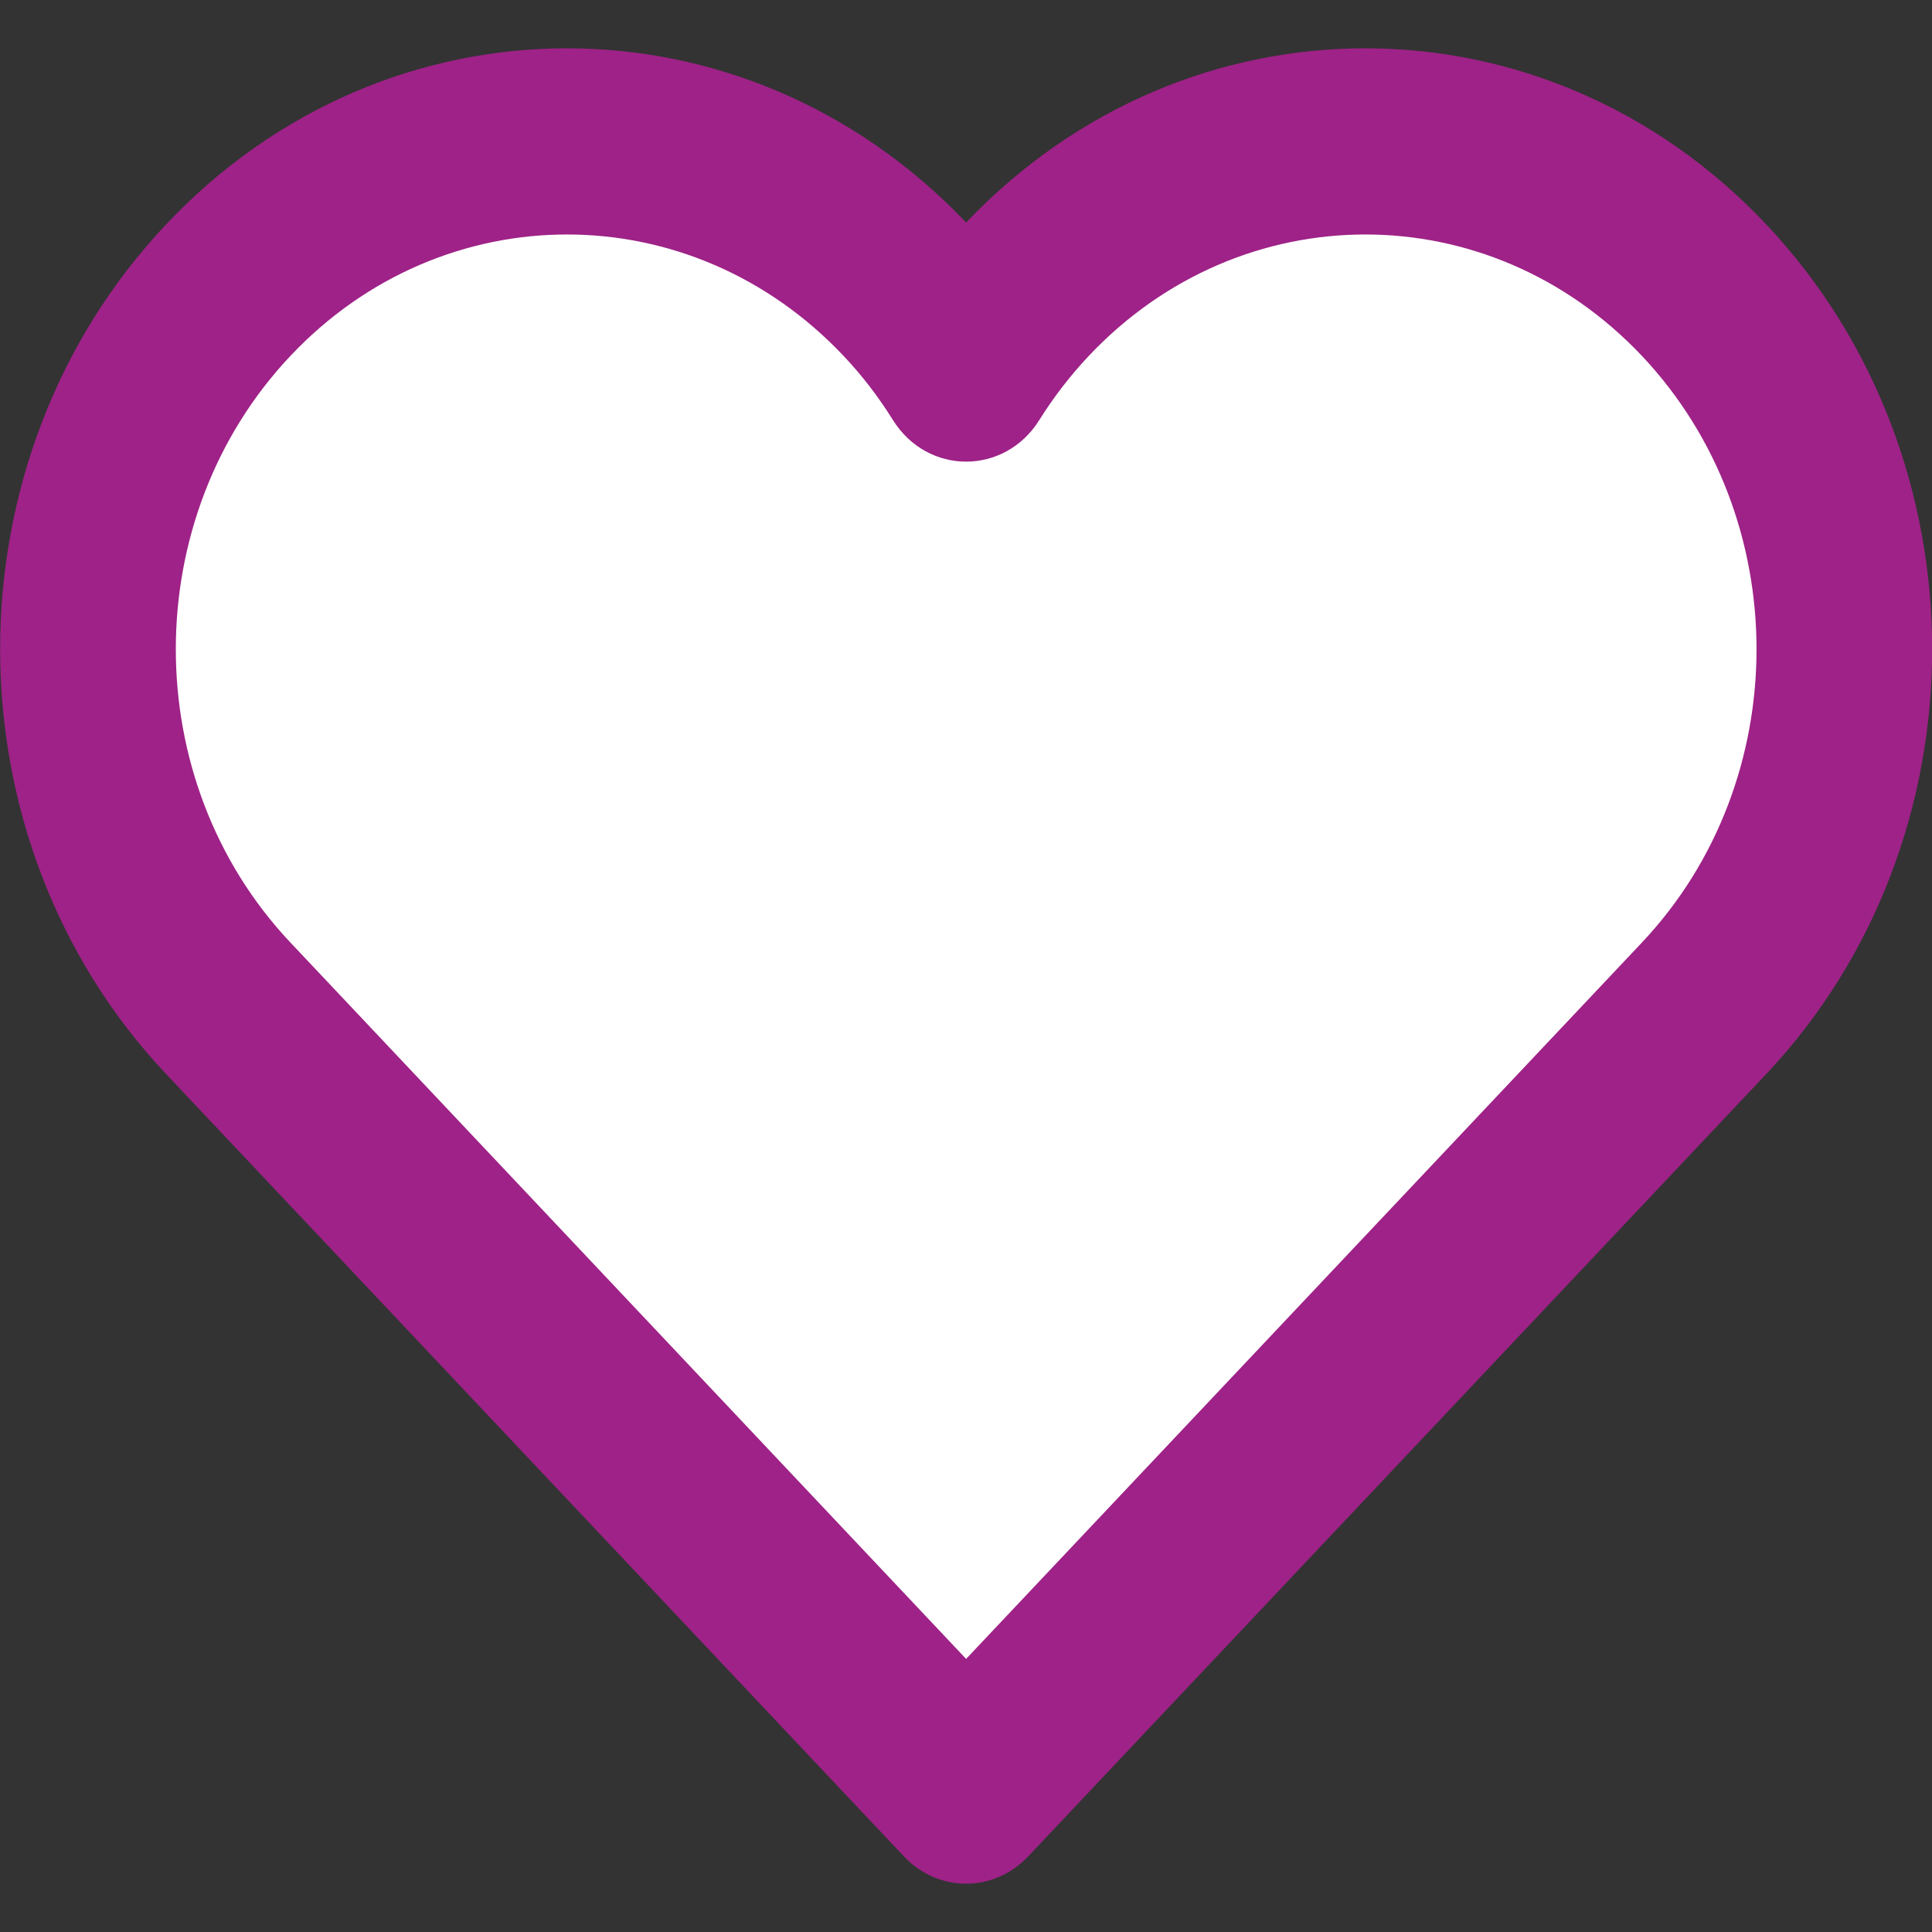 <?xml version="1.0" encoding="UTF-8"?>
<svg width="17px" height="17px" viewBox="0 0 17 17" version="1.1" xmlns="http://www.w3.org/2000/svg" xmlns:xlink="http://www.w3.org/1999/xlink">
    <rect x="0" y="0" width="17" height="17" fill="#333333" stroke="none"/>
    <title>615B71B8-FA54-4CED-BF49-3C5E88ED52DB</title>
    <defs>
        <path d="M8.501,1.958 C10.45,-0.091 13.598,-0.086 15.541,1.974 C17.488,4.038 17.488,7.386 15.541,9.451 L9.047,16.335 C8.745,16.655 8.256,16.655 7.954,16.335 L1.462,9.451 C-0.486,7.386 -0.486,4.038 1.462,1.974 C3.405,-0.086 6.552,-0.091 8.501,1.958 Z" id="path-1"></path>
    </defs>
    <g id="Cart" stroke="none" stroke-width="1" fill="none" fill-rule="evenodd">
        <g id="My-Cart" transform="translate(-130, -510)">
            <g id="Item-1" transform="translate(130, 353)">
                <g id="Add-to-Wishlist" transform="translate(0, 156)">
                    <g id="Icon/heart-outline-white-fill" transform="translate(0, 1)">
                        <mask id="mask-2" fill="white">
                            <use xlink:href="#path-1"></use>
                        </mask>
                        <use id="Icon/heart-2" fill="#9E2287" fill-rule="nonzero" xlink:href="#path-1"></use>
                        <path d="M8.501,14.597 L14.448,8.293 C15.792,6.868 15.792,4.557 14.448,3.132 C13.103,1.707 10.924,1.707 9.58,3.132 C9.418,3.304 9.273,3.492 9.145,3.696 C8.84,4.184 8.163,4.184 7.857,3.696 C7.73,3.492 7.585,3.303 7.423,3.132 C6.079,1.707 3.899,1.707 2.555,3.132 C1.211,4.557 1.211,6.868 2.555,8.293 L8.501,14.597 Z" id="Path" fill="#FFFFFF" fill-rule="nonzero"></path>
                    </g>
                </g>
            </g>
        </g>
    </g>
</svg>